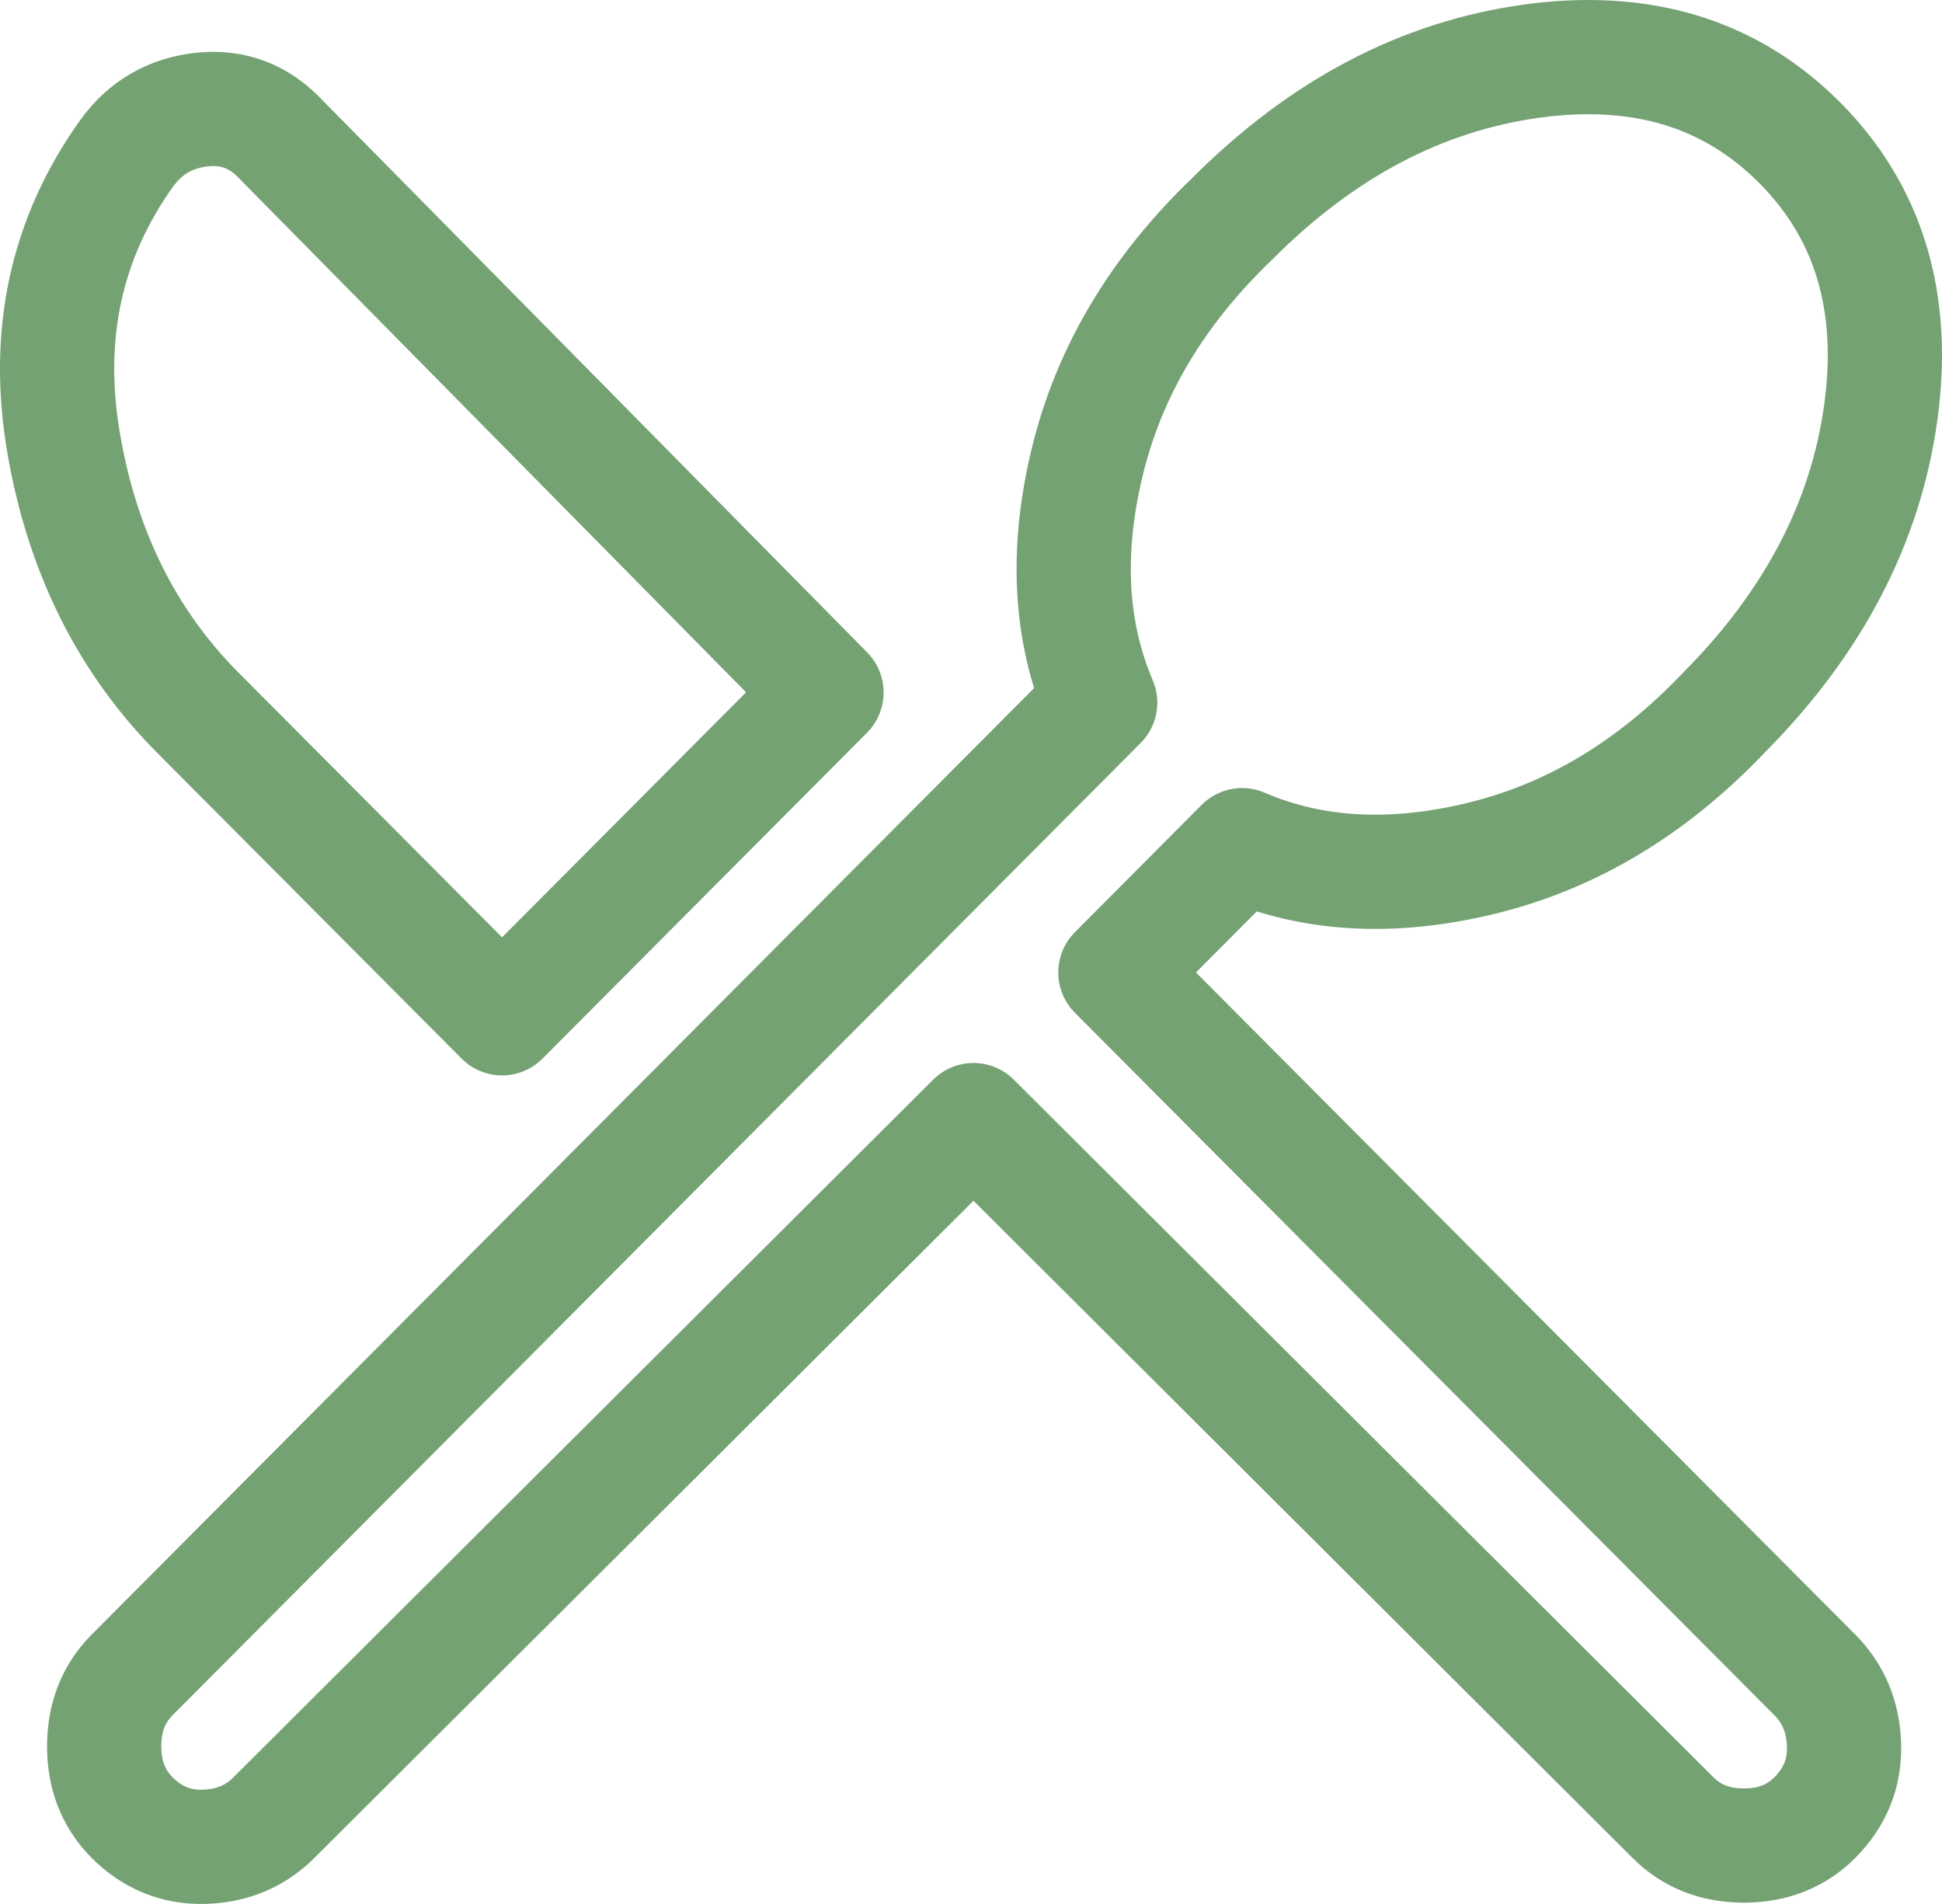 <svg width="51" height="50" viewBox="0 0 51 50" fill="none" xmlns="http://www.w3.org/2000/svg">
<path d="M25.565 29.415L7.195 47.73C6.707 48.22 6.097 48.476 5.365 48.498C4.633 48.52 4.001 48.264 3.468 47.73C2.98 47.239 2.736 46.615 2.736 45.858C2.736 45.1 2.98 44.477 3.468 43.986L28.893 18.452C28.094 16.581 27.983 14.464 28.56 12.102C29.137 9.74 30.401 7.624 32.354 5.752C34.705 3.39 37.323 2.009 40.207 1.608C43.091 1.207 45.443 1.92 47.262 3.747C49.081 5.574 49.791 7.936 49.392 10.832C48.993 13.729 47.617 16.358 45.266 18.72C43.402 20.68 41.294 21.95 38.943 22.53C36.591 23.109 34.483 22.998 32.62 22.195L29.292 25.538L47.662 43.986C48.15 44.477 48.405 45.089 48.427 45.825C48.449 46.56 48.194 47.195 47.662 47.73C47.173 48.22 46.552 48.465 45.798 48.465C45.044 48.465 44.422 48.22 43.934 47.73L25.565 29.415ZM13.185 26.741L5.199 18.72C3.335 16.848 2.159 14.486 1.671 11.634C1.183 8.782 1.738 6.242 3.335 4.014C3.823 3.346 4.478 2.967 5.299 2.878C6.119 2.789 6.818 3.056 7.395 3.68L21.705 18.185L13.185 26.741Z" stroke="#74A273" stroke-width="3" stroke-linejoin="round"/>
</svg>
